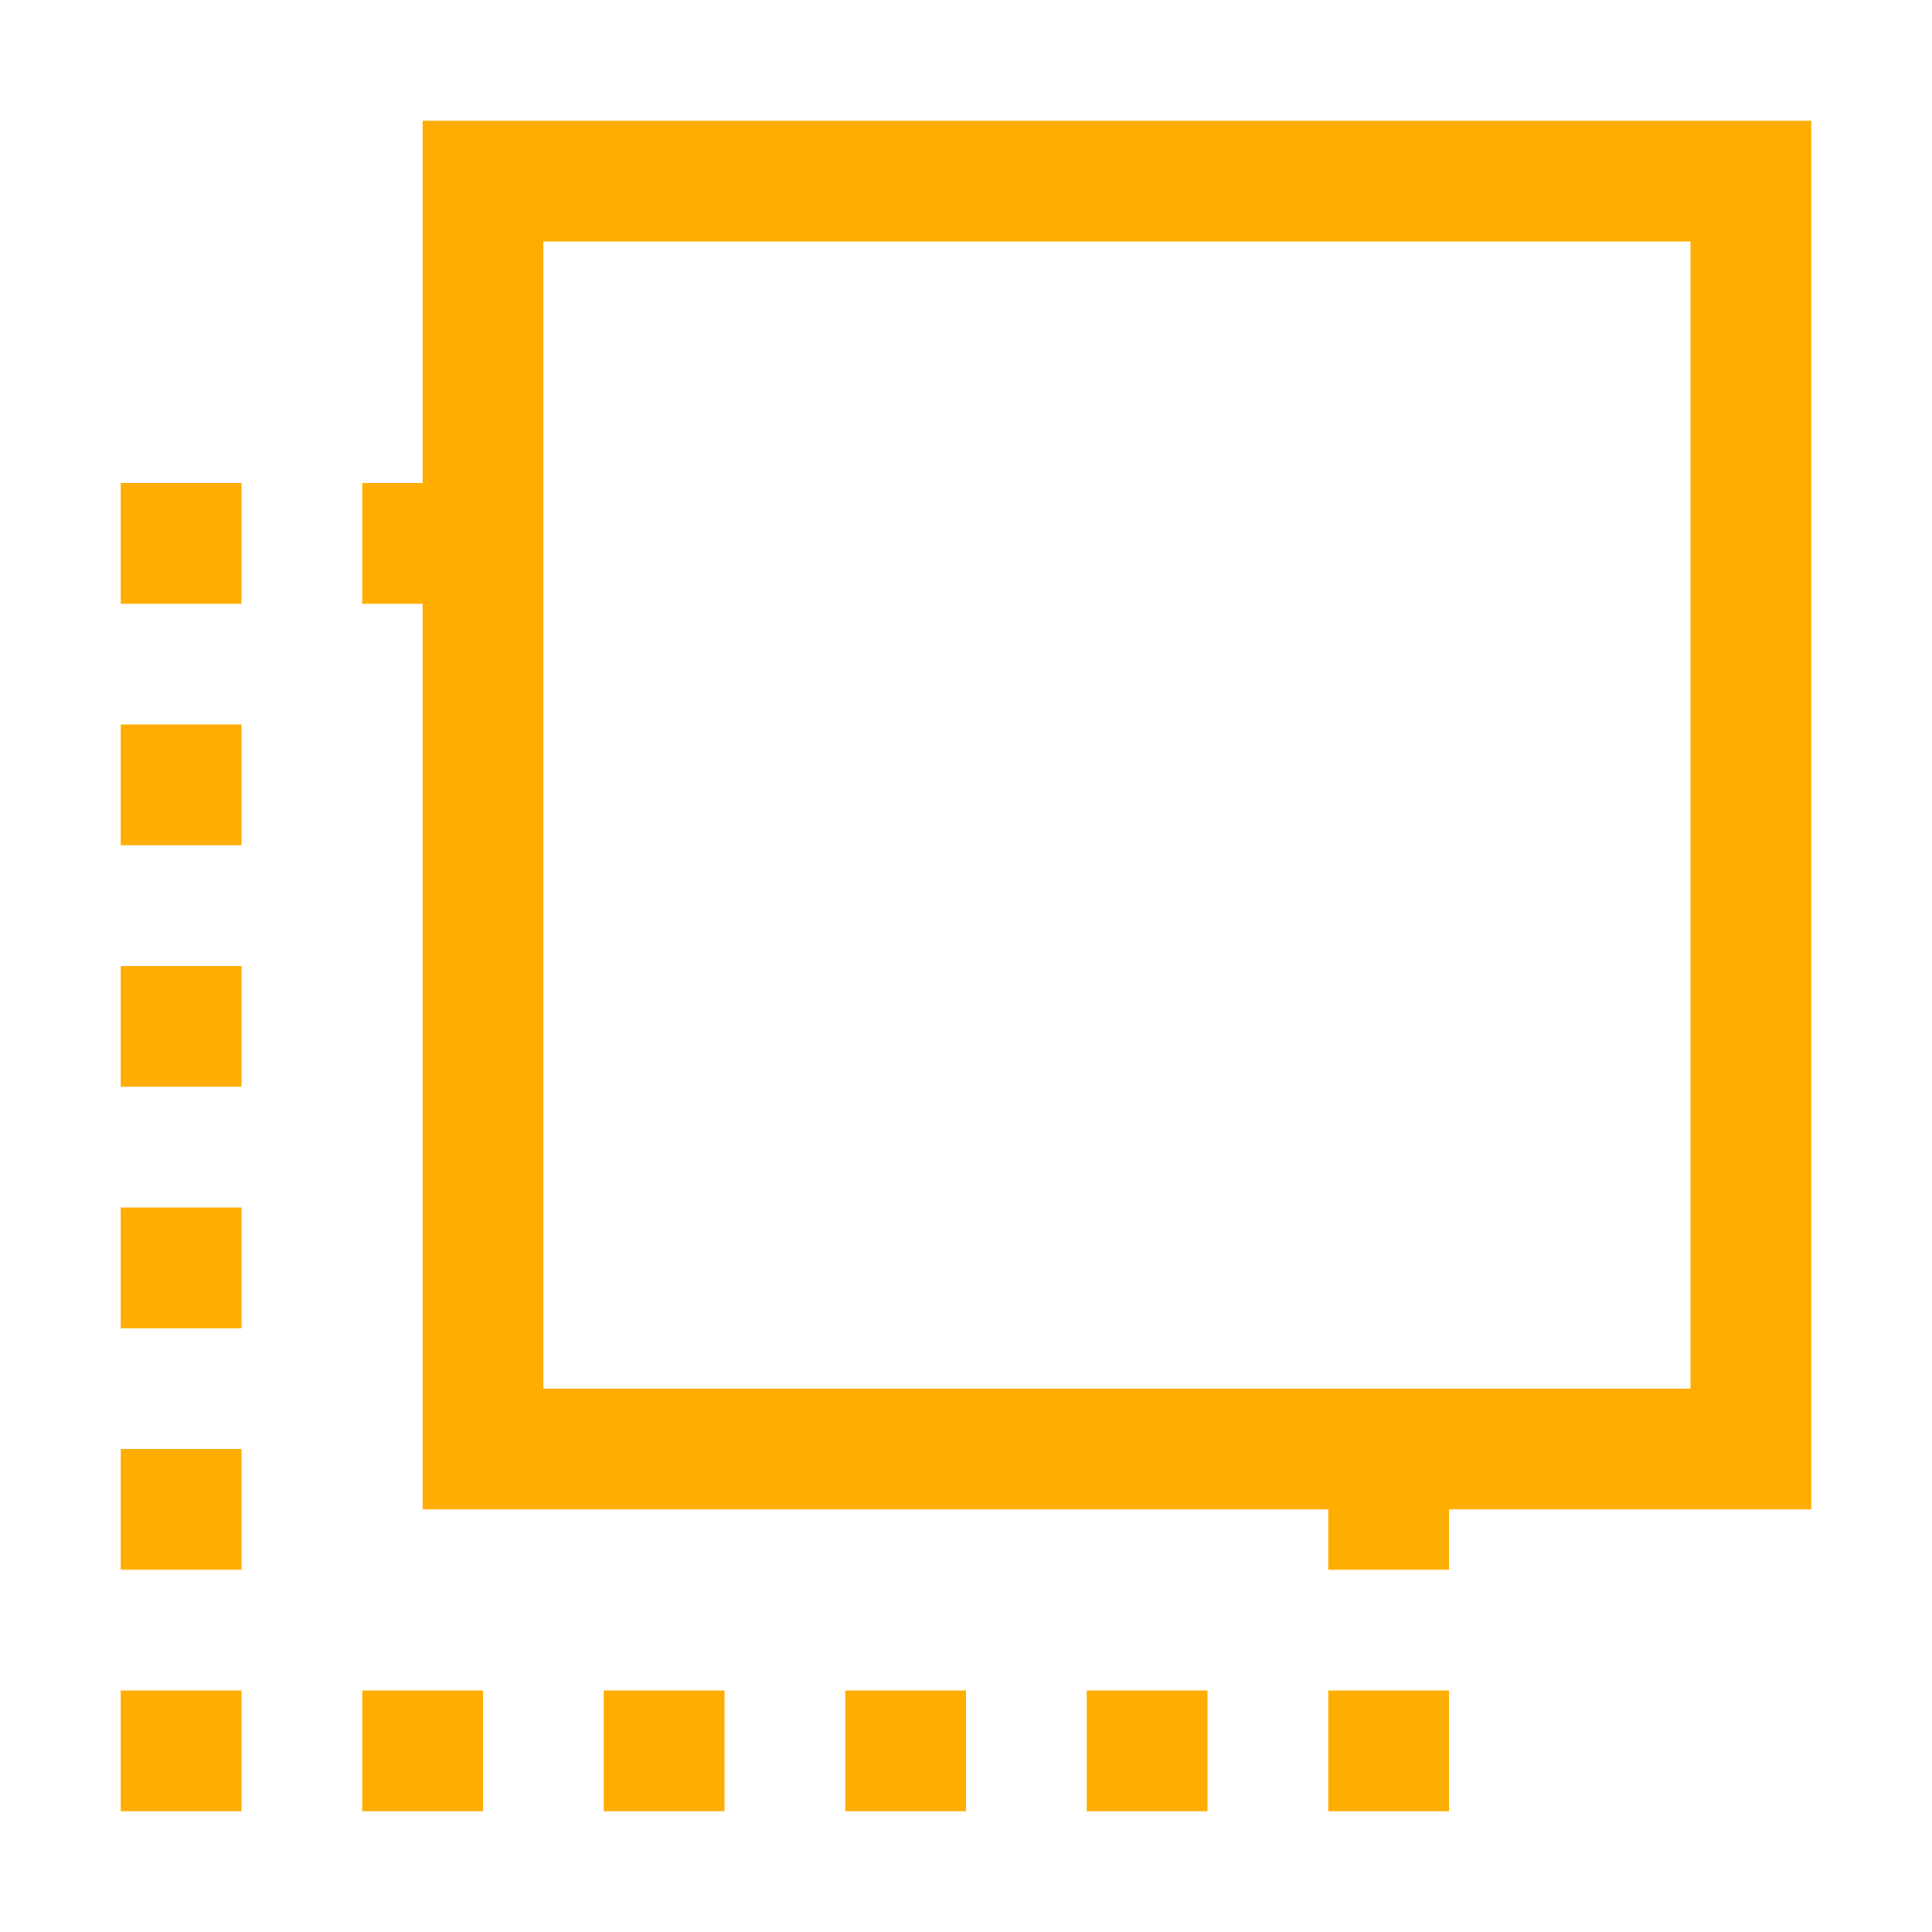 <svg xmlns="http://www.w3.org/2000/svg" viewBox="0 0 64 64"><path fill="none" d="M0 0h64v64H0z"/><path d="M60 4H14v12h-2v4h2v30h30v2h4v-2h12V4Zm-4 42H18V8h38v38ZM4 16h4v4H4zm0 8h4v4H4zm0 8h4v4H4zm0 8h4v4H4zm0 8h4v4H4zm40 8h4v4h-4zM4 56h4v4H4zm8 0h4v4h-4zm8 0h4v4h-4zm8 0h4v4h-4zm8 0h4v4h-4z" fill="#ffad00"/></svg>